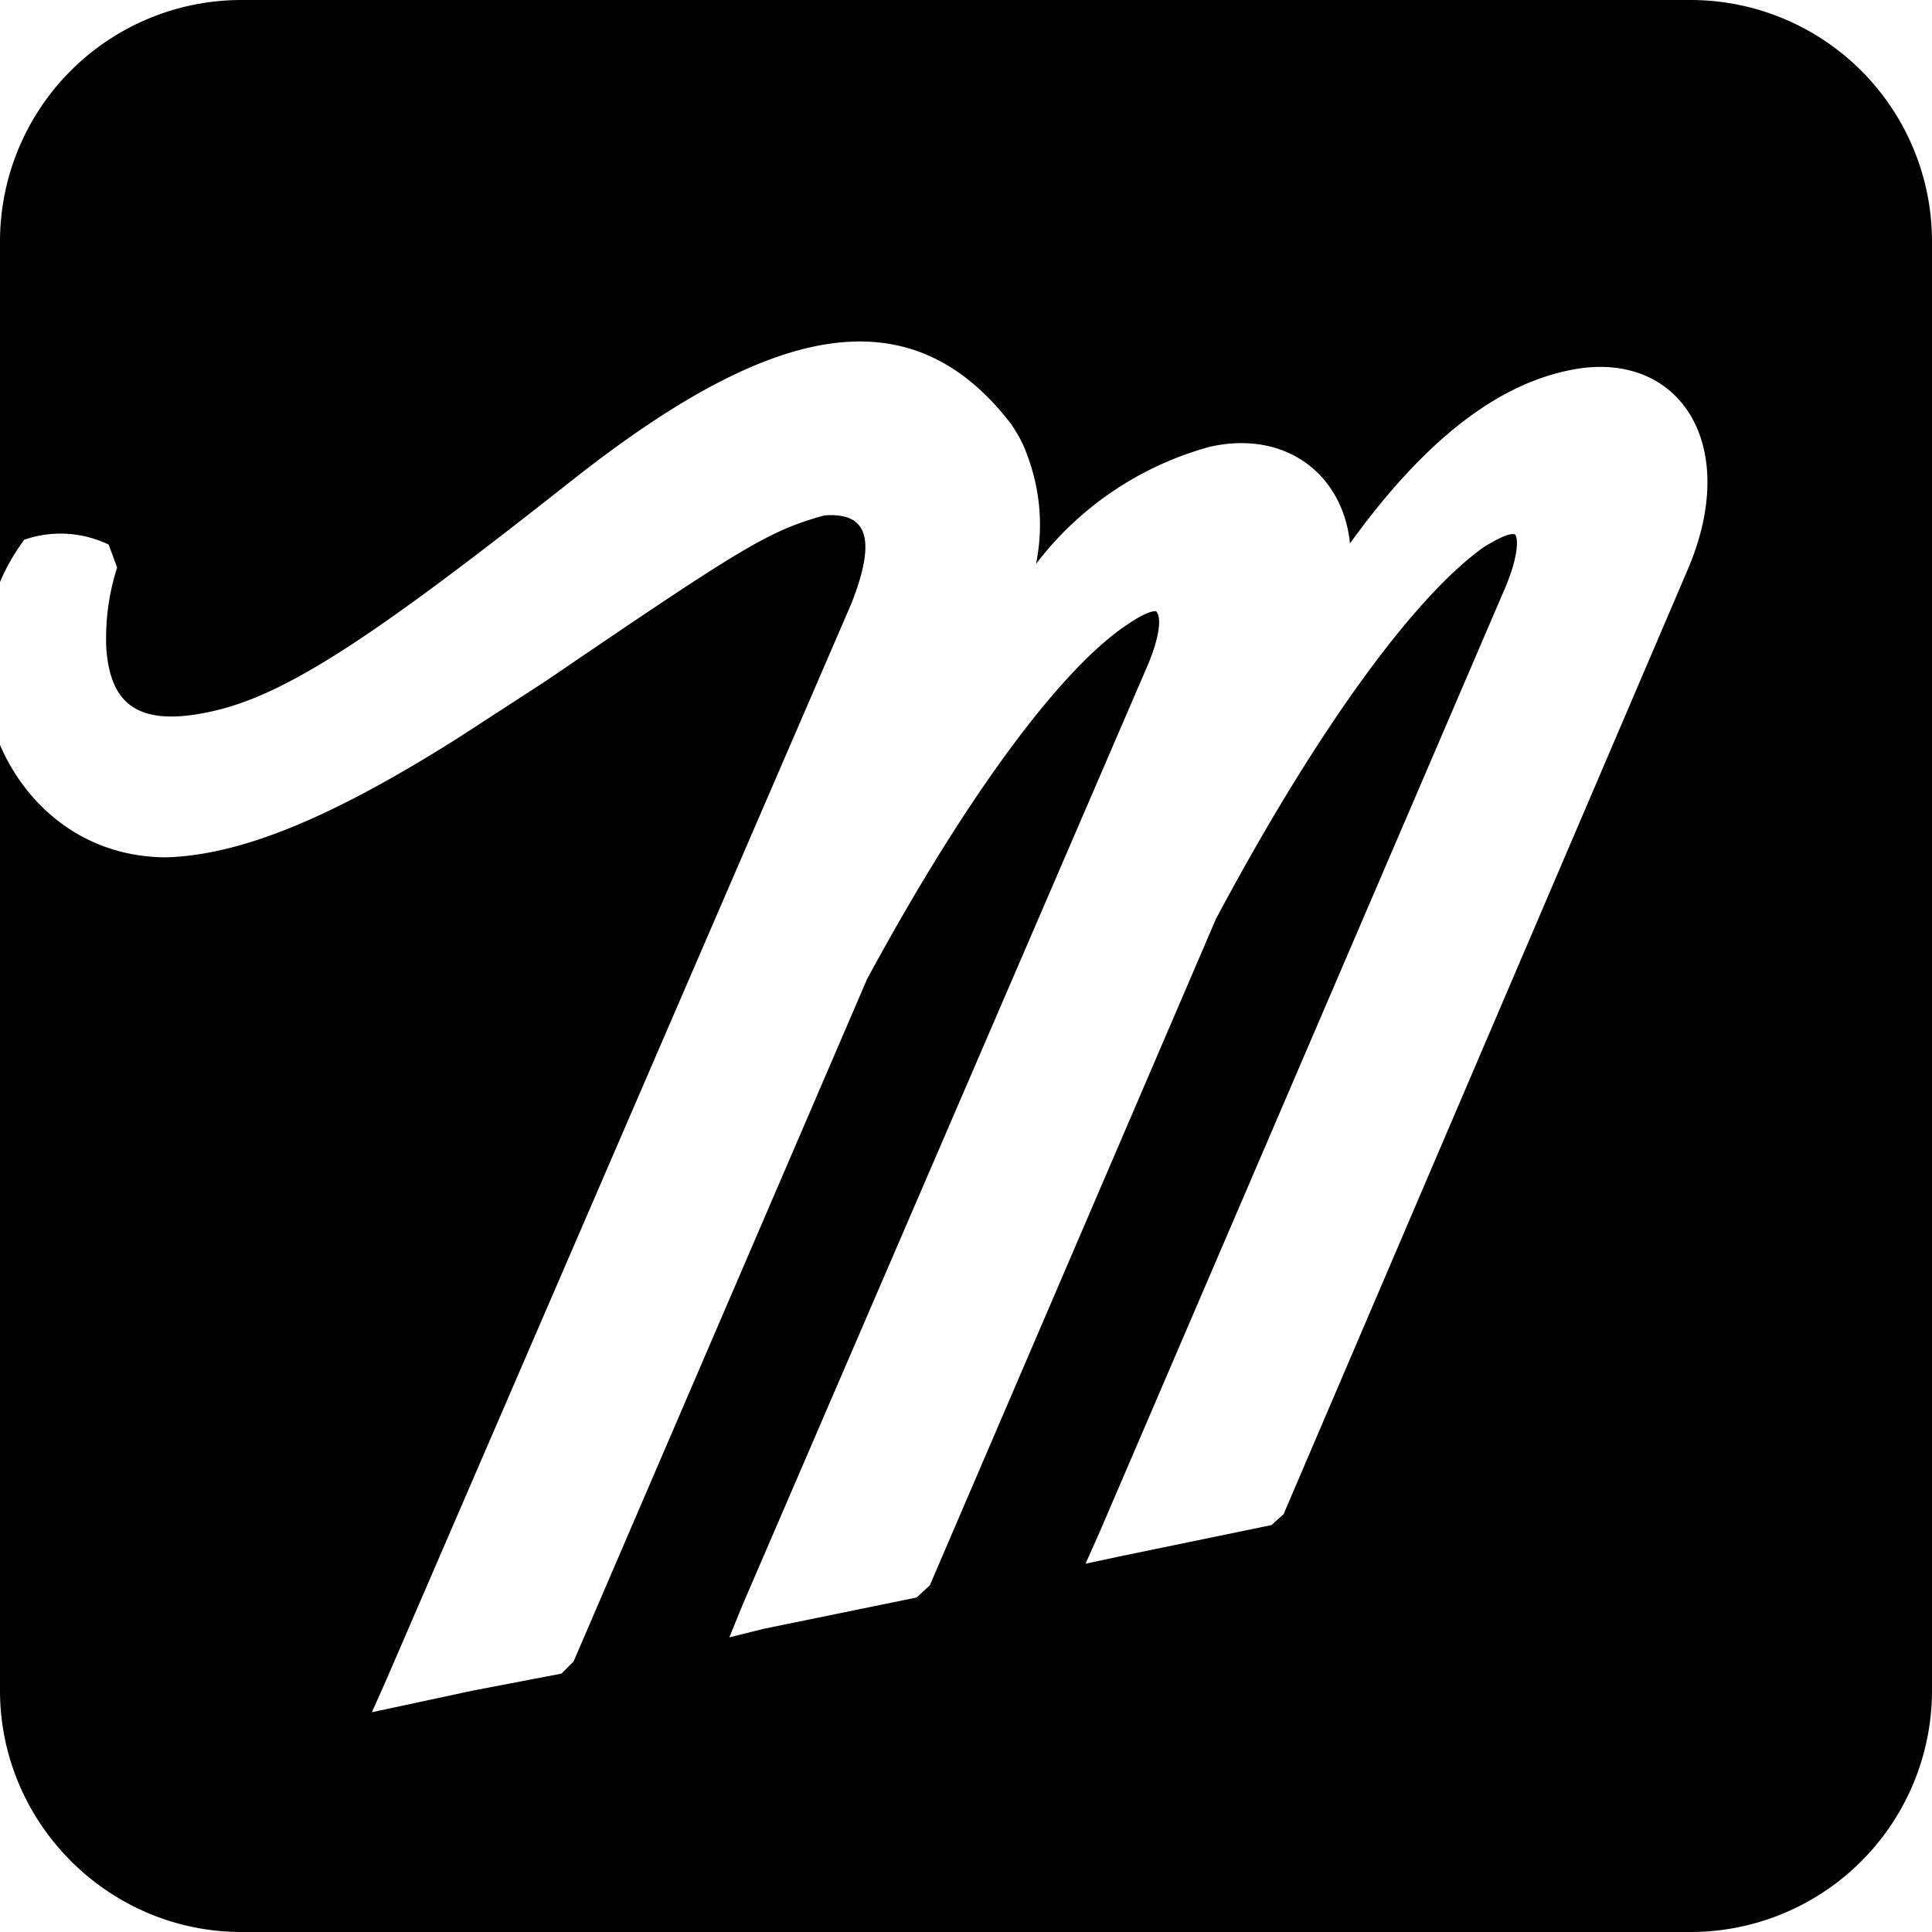 <svg xmlns="http://www.w3.org/2000/svg" width="16" height="16" viewBox="0 0 16 16"><path d="M0 6.17V14c0 1.1.9 2 2 2h12a2 2 0 002-2V2a2 2 0 00-2-2H2a2 2 0 00-2 2v2.82c.05-.12.12-.24.2-.35a.92.92 0 01.7.04l.07.19a1.92 1.92 0 00-.09.66c.03.47.26.67.88.53.63-.14 1.38-.65 3-1.93 1.58-1.24 2.76-1.57 3.62-.44.03.05.08.12.12.23.1.26.15.57.08.92a2.7 2.7 0 011.44-.97c.62-.14 1.1.22 1.16.8.6-.83 1.19-1.3 1.8-1.43.9-.2 1.45.58 1 1.64l-3.35 7.83-.1.09-1.26.26-.28.06.12-.27 3.35-7.8c.1-.23.12-.4.09-.45-.02-.02-.1 0-.26.1-.54.38-1.34 1.43-2.22 3.08L7.7 13.13l-.11.1-1.27.26-.28.07.11-.27L9.5 5.52c.1-.23.12-.4.08-.45 0-.02-.08-.01-.24.1-.52.34-1.3 1.35-2.16 2.94l-2.43 5.65-.1.1-.73.14-.56.12-.28.06.12-.27L7.05 5c.19-.48.13-.67-.05-.72a.5.5 0 00-.18-.01c-.46.13-.67.26-2.3 1.37l-.74.48c-1 .63-1.76.96-2.4.98C.72 7.1.23 6.7 0 6.17z"/></svg>